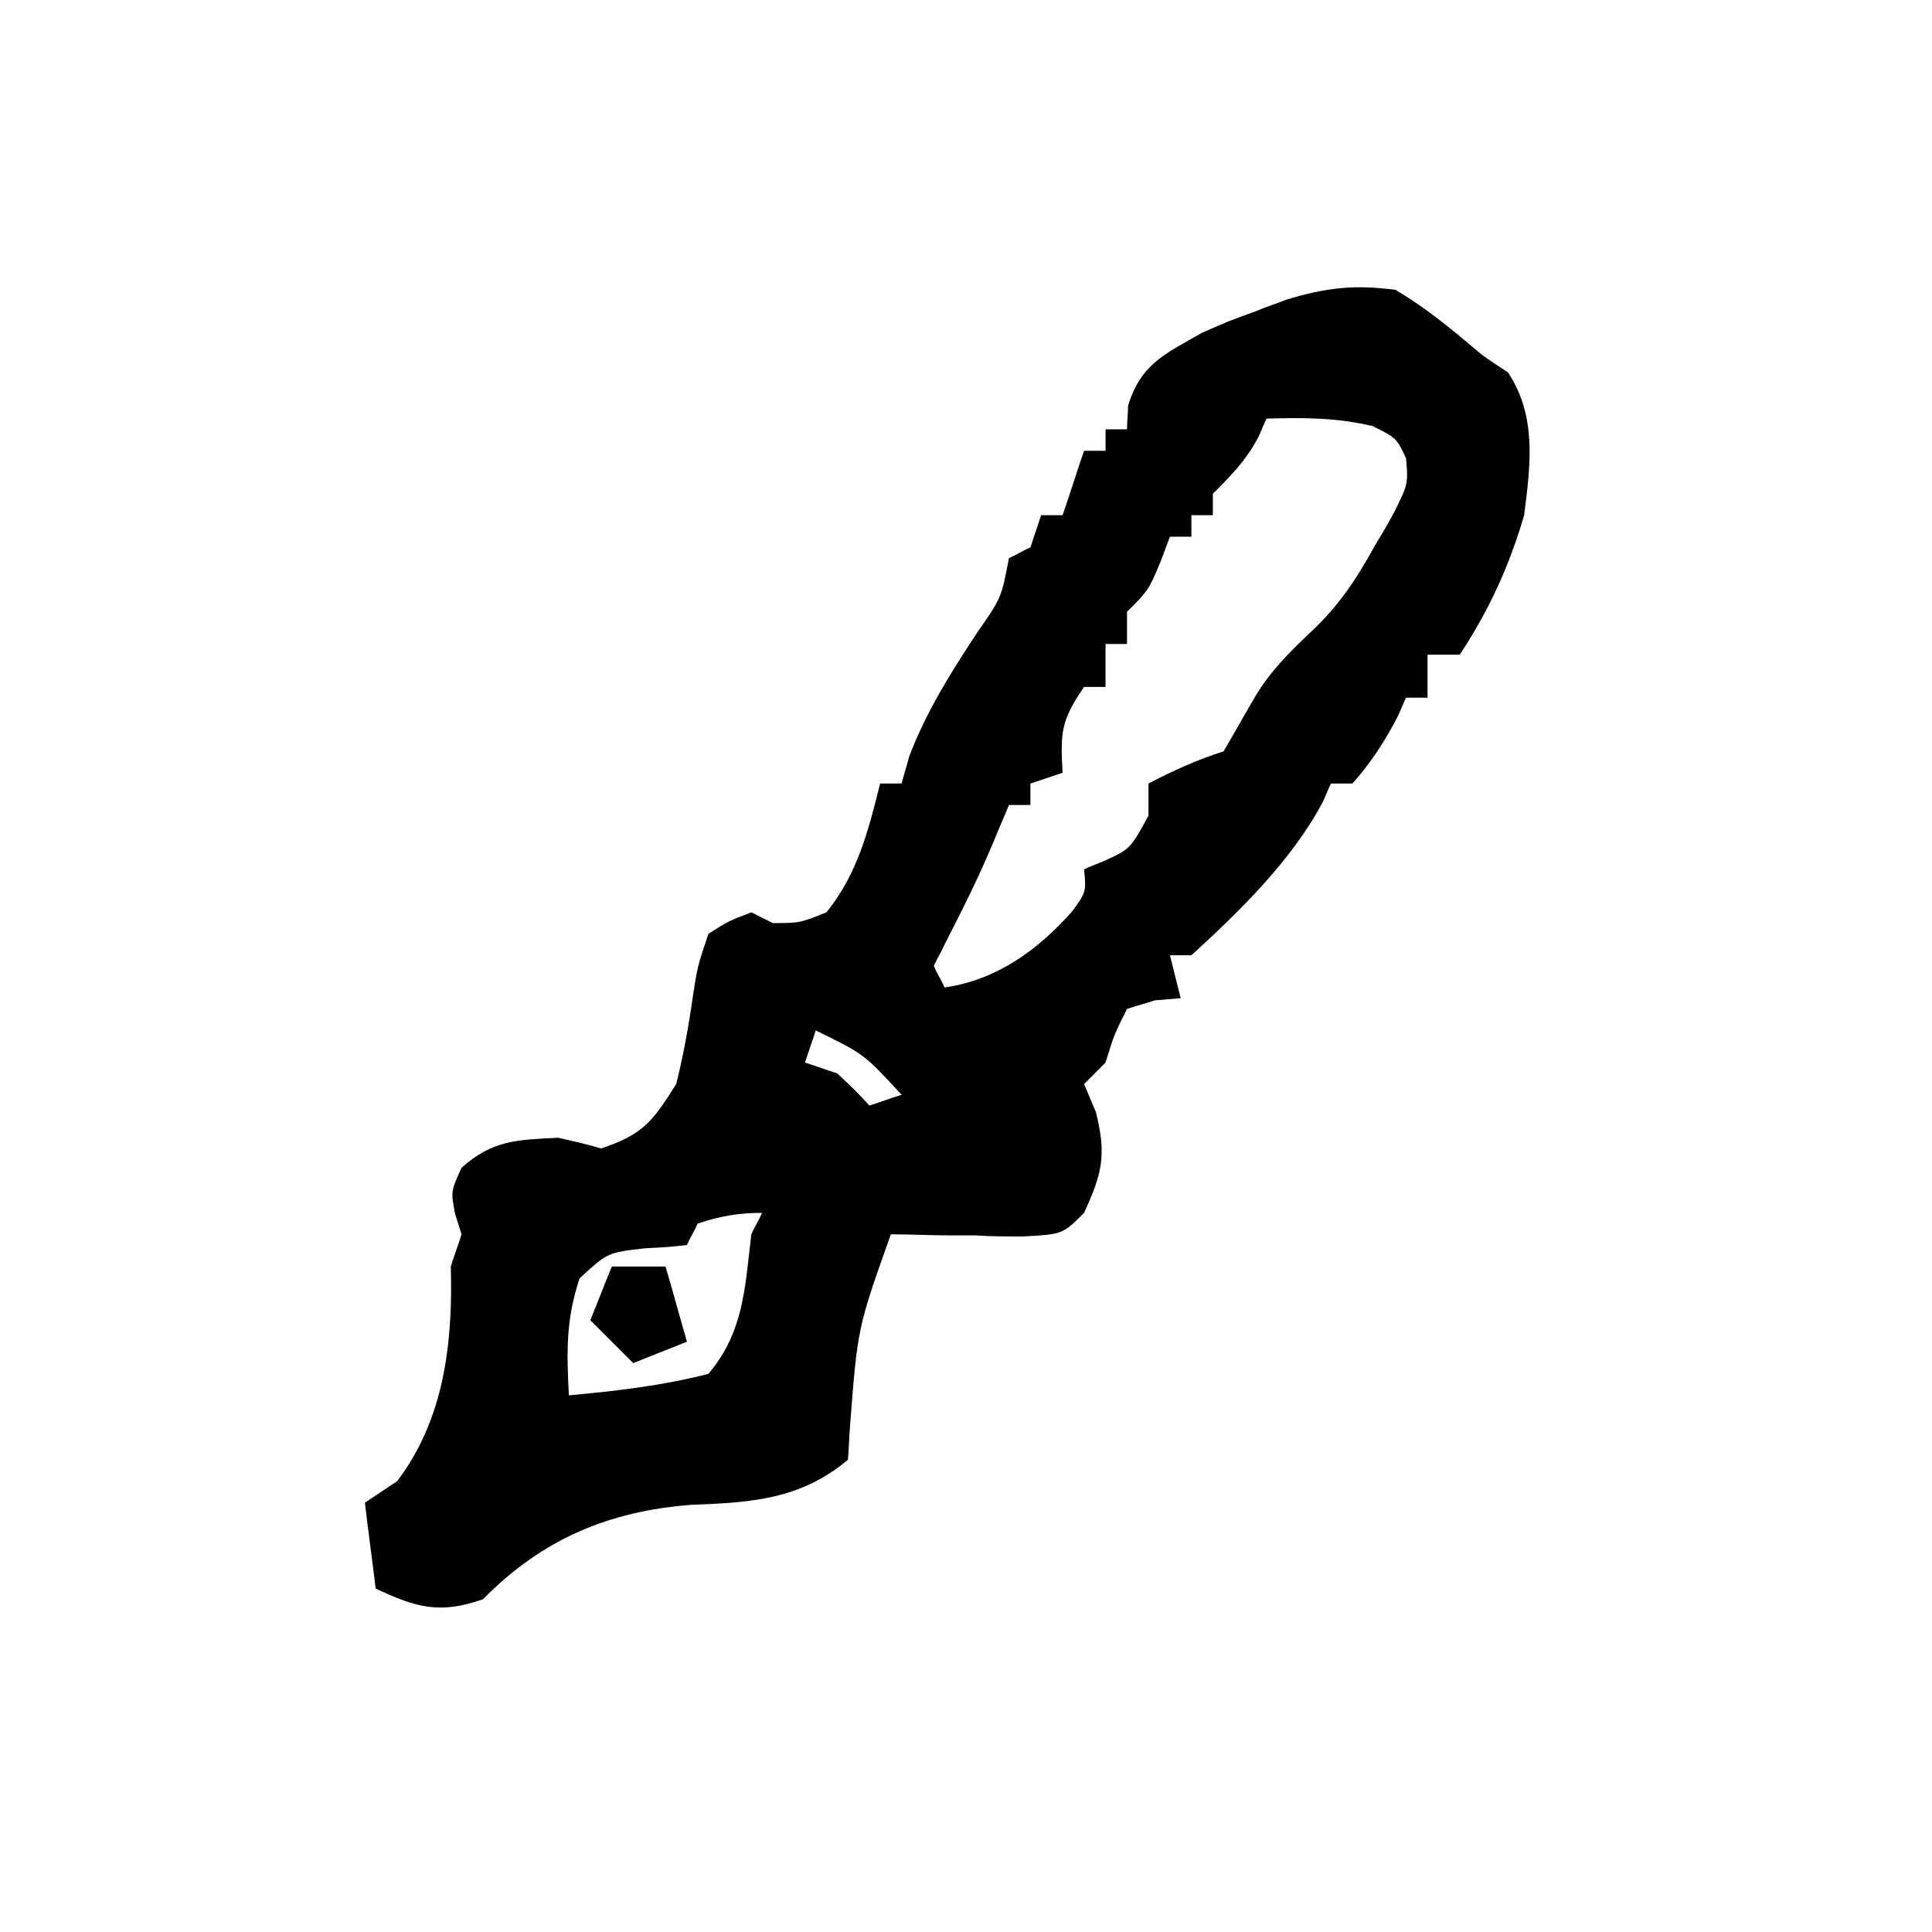 <?xml version="1.0" encoding="utf-8"?>
<!-- Generator: Adobe Illustrator 27.9.1, SVG Export Plug-In . SVG Version: 6.00 Build 0)  -->
<svg version="1.1" id="レイヤー_1" xmlns="http://www.w3.org/2000/svg" xmlns:xlink="http://www.w3.org/1999/xlink" x="0px"
	 y="0px" viewBox="0 0 180 180" style="enable-background:new 0 0 180 180;" xml:space="preserve">
<path d="M130,27c2.9,1.7,5.4,3.8,8,6c0.8,0.6,1.6,1.1,2.5,1.7c2.7,4.1,2.1,8.6,1.5,13.3c-1.4,4.8-3.3,8.9-6,13c-1,0-2,0-3,0
	c0,1.3,0,2.6,0,4c-0.7,0-1.3,0-2,0c-0.3,0.6-0.5,1.2-0.8,1.8c-1.2,2.3-2.5,4.3-4.2,6.2c-0.7,0-1.3,0-2,0c-0.3,0.6-0.5,1.2-0.8,1.8
	c-2.9,5.4-7.7,10.1-12.2,14.2c-0.7,0-1.3,0-2,0c0.5,2,0.5,2,1,4c-1.2,0.1-1.2,0.1-2.4,0.2c-0.9,0.3-1.7,0.5-2.6,0.8
	c-1.2,2.4-1.2,2.4-2,5c-0.7,0.7-1.3,1.3-2,2c0.4,0.9,0.7,1.7,1.1,2.6c1,4,0.6,5.7-1.1,9.4c-2,2-2,2-5.7,2.2c-1.5,0-3,0-4.4-0.1
	c-0.8,0-1.5,0-2.3,0c-1.9,0-3.7-0.1-5.6-0.1c-3.1,8.7-3.1,8.7-3.8,17.8c-0.1,1.1-0.1,2.1-0.2,3.2c-4.4,3.7-9,4-14.6,4.2
	c-7.7,0.6-13.9,3.2-19.4,8.8c-4,1.4-6.2,0.8-10-1c-0.3-2.6-0.7-5.3-1-8c1.5-1,1.5-1,3-2c4.4-5.8,5.2-12.9,5-20c0.3-1,0.7-2,1-3
	c-0.2-0.6-0.4-1.3-0.6-1.9C42,111,42,111,43,108.8c2.9-2.6,5.2-2.6,9-2.8c1.3,0.3,2.7,0.6,4,1c3.9-1.3,4.8-2.5,7-6
	c0.7-2.8,1.2-5.6,1.6-8.5C65,90,65,90,66,87c1.9-1.2,1.9-1.2,4-2c1,0.5,1,0.5,2,1c2.5,0,2.5,0,5-1c2.9-3.6,3.9-7.6,5-12
	c0.7,0,1.3,0,2,0c0.2-0.8,0.5-1.7,0.7-2.5c1.6-4.2,3.8-7.7,6.3-11.5c2.3-3.3,2.3-3.3,3-7c0.7-0.3,1.3-0.7,2-1c0.5-1.5,0.5-1.5,1-3
	c0.7,0,1.3,0,2,0c0.7-2,1.3-4,2-6c0.7,0,1.3,0,2,0c0-0.7,0-1.3,0-2c0.7,0,1.3,0,2,0c0-0.7,0.1-1.5,0.1-2.2c1.2-3.9,3.4-4.8,6.9-6.8
	c2.5-1.1,2.5-1.1,5-2c0.9-0.4,1.9-0.7,2.9-1.1C123.6,26.8,126.1,26.5,130,27z M118,39c-0.3,0.6-0.5,1.2-0.8,1.8
	c-1.2,2.2-2.5,3.5-4.2,5.2c0,0.7,0,1.3,0,2c-0.7,0-1.3,0-2,0c0,0.7,0,1.3,0,2c-0.7,0-1.3,0-2,0c-0.3,0.8-0.6,1.6-0.9,2.4
	C107,55,107,55,105,57c0,1,0,2,0,3c-0.7,0-1.3,0-2,0c0,1.3,0,2.6,0,4c-0.7,0-1.3,0-2,0c-2.2,3.2-2.2,4.3-2,8c-1.5,0.5-1.5,0.5-3,1
	c0,0.7,0,1.3,0,2c-0.7,0-1.3,0-2,0c-0.4,1-0.9,2.1-1.3,3.1c-1.4,3.4-3,6.6-4.7,9.9c-0.3,0.7-0.7,1.3-1,2c0.3,0.7,0.7,1.3,1,2
	c4.9-0.7,8.7-3.5,11.9-7.1c1.3-1.8,1.3-1.8,1.1-3.9c0.6-0.3,1.2-0.5,1.9-0.8c2.4-1.1,2.4-1.1,4.1-4.2c0-1,0-2,0-3
	c2.3-1.2,4.5-2.2,7-3c1-1.7,2-3.5,3-5.2c1.4-2.3,3.1-4,5-5.8c2.6-2.4,4.3-4.9,6-8c0.6-1,1.2-2,1.8-3.1c1.4-2.8,1.4-2.8,1.2-5.2
	c-0.9-1.9-0.9-1.9-3.1-3C124.5,38.9,121.5,38.9,118,39z M76,96c-0.3,1-0.7,2-1,3c1,0.3,2,0.7,3,1c1.7,1.6,1.7,1.6,3,3
	c1-0.3,2-0.7,3-1C80.5,98.2,80.5,98.2,76,96z M65,114c-0.3,0.7-0.7,1.3-1,2c-1.9,0.2-1.9,0.2-3.9,0.3c-3.5,0.4-3.5,0.4-6.1,2.8
	c-1.3,3.9-1.2,6.9-1,10.9c4.4-0.4,8.7-0.9,13-2c3.3-3.9,3.4-8,4-13c0.3-0.7,0.7-1.3,1-2C68.8,113,67.1,113.3,65,114z"/>
<path d="M57,118c1.7,0,3.3,0,5,0c0.7,2.3,1.3,4.6,2,7c-1.7,0.7-3.3,1.3-5,2c-1.3-1.3-2.6-2.6-4-4C55.7,121.3,56.3,119.7,57,118z"/>
</svg>

